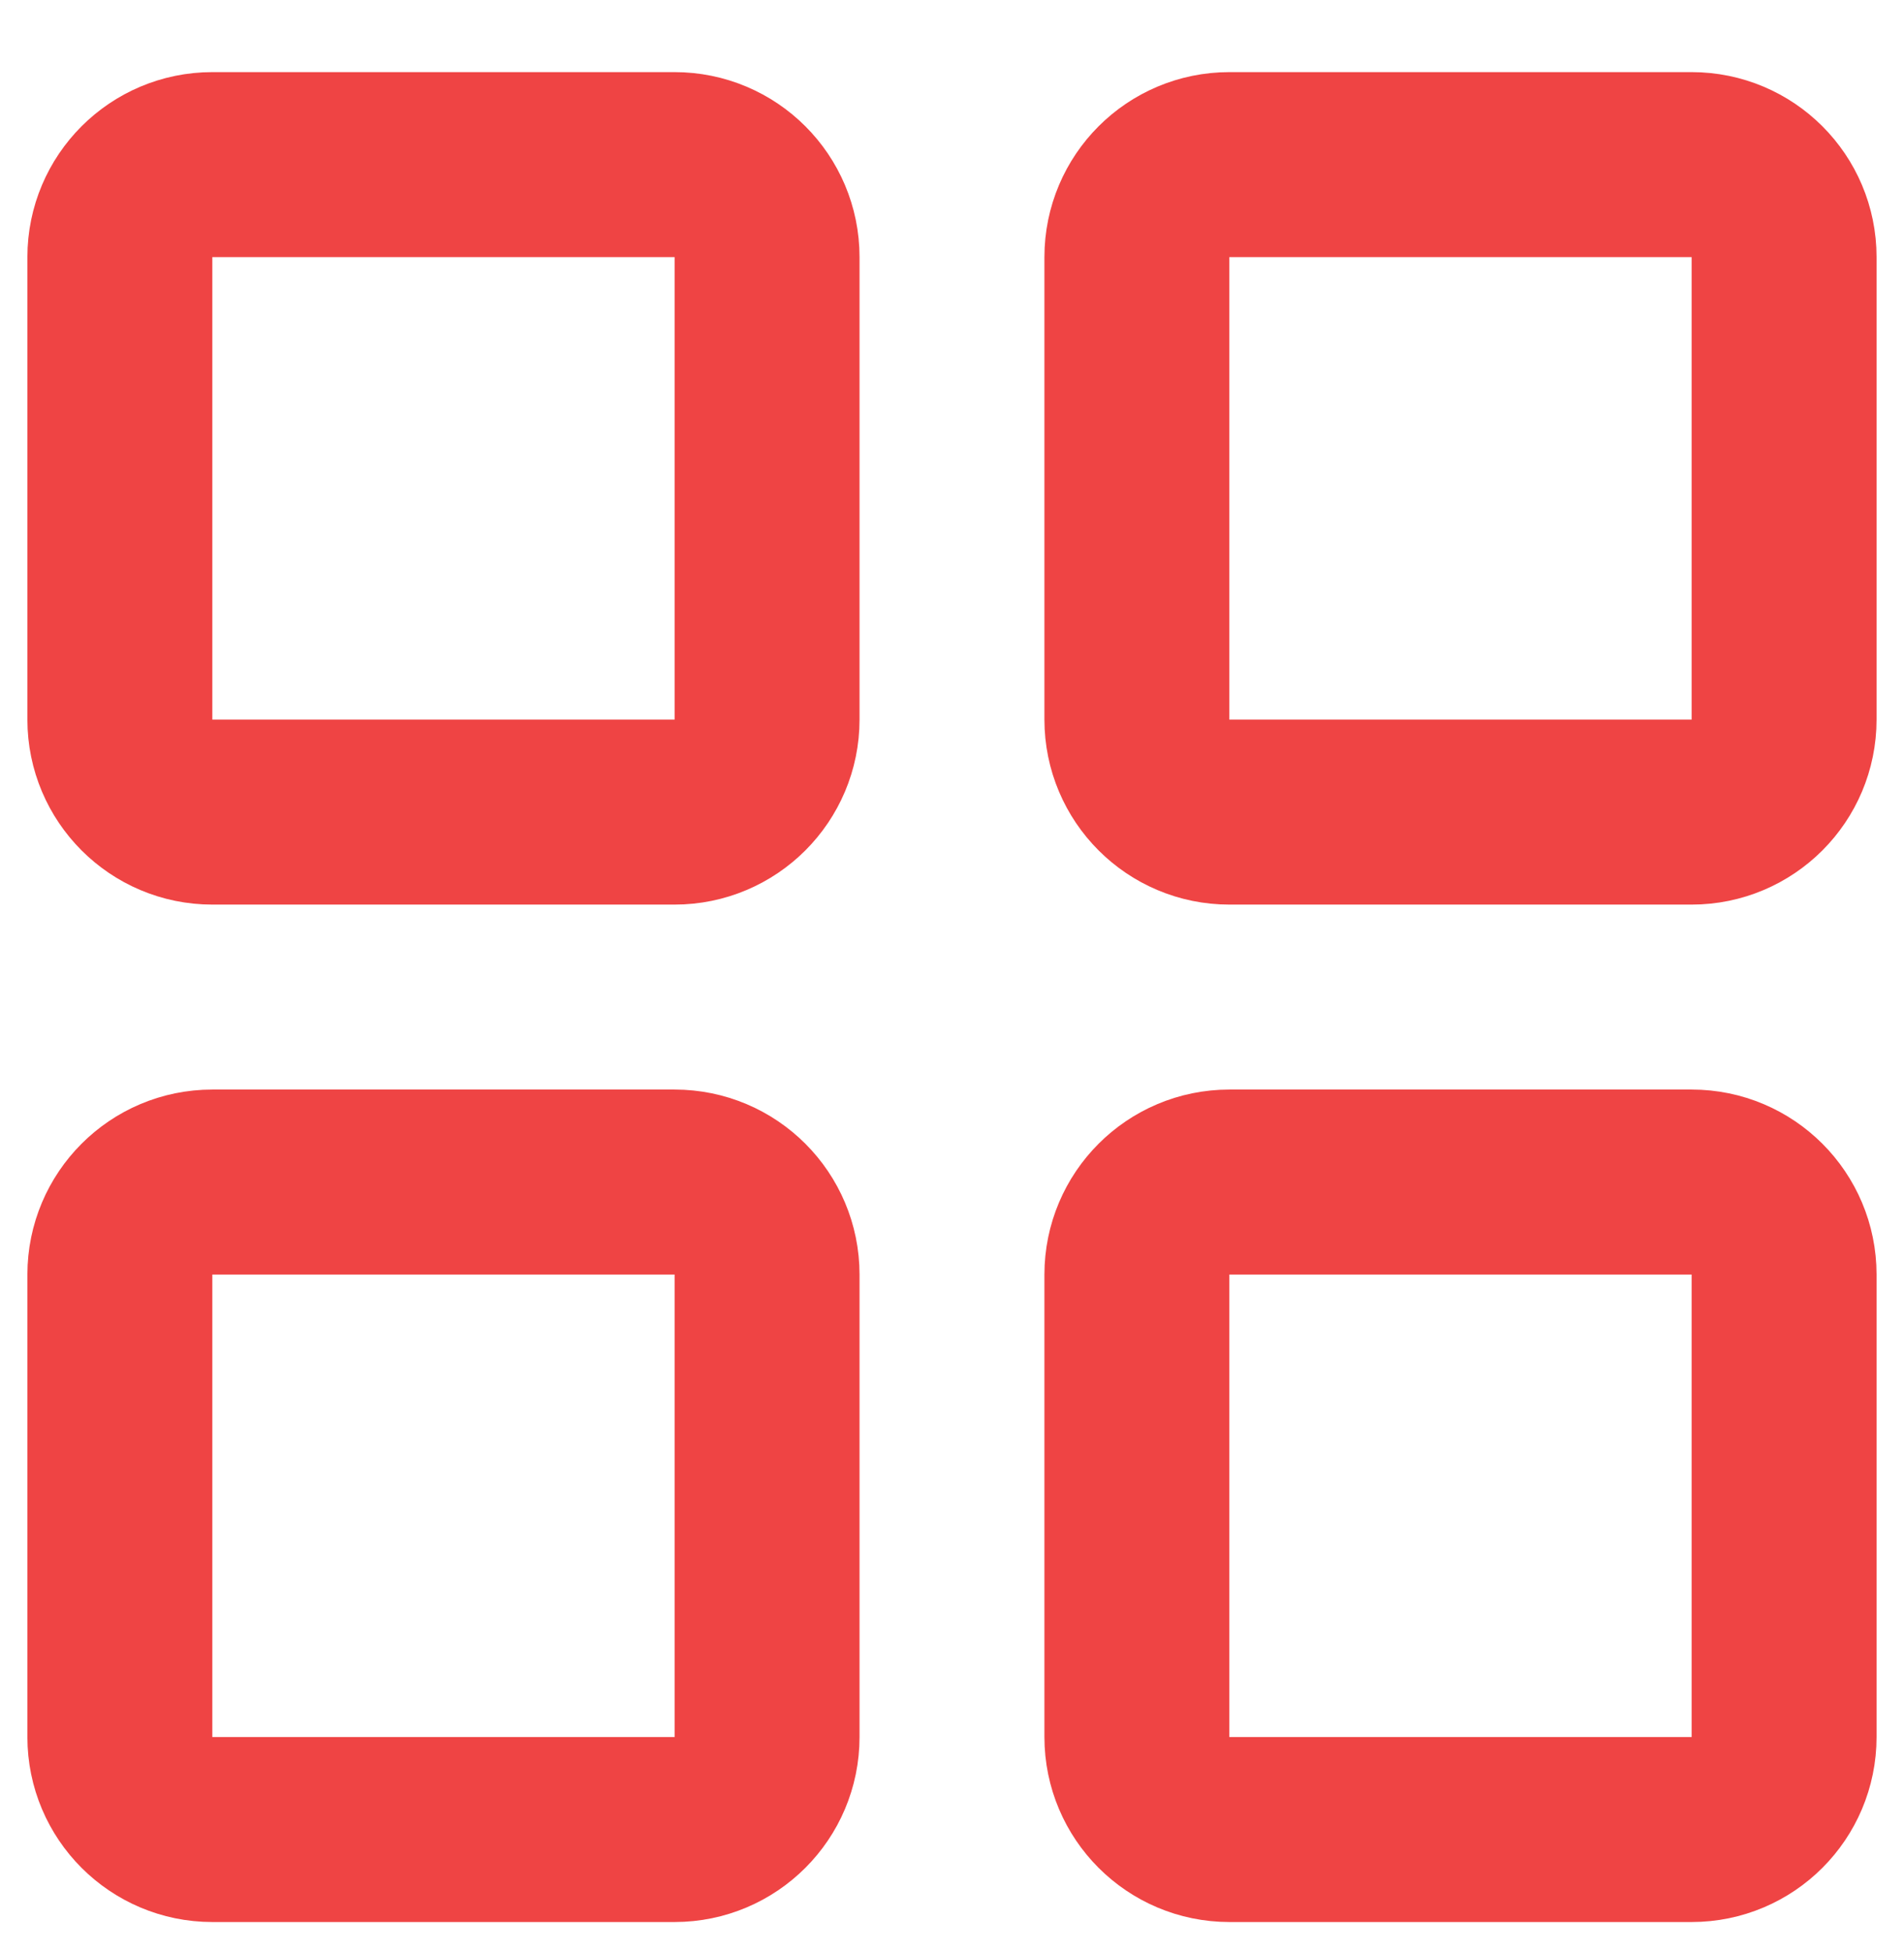 <svg width="40" height="41" viewBox="0 0 40 41" fill="none" xmlns="http://www.w3.org/2000/svg">
<path d="M14.172 3.457H4.46C3.388 3.457 2.518 4.326 2.518 5.399V15.111C2.518 16.184 3.388 17.054 4.46 17.054H14.172C15.245 17.054 16.115 16.184 16.115 15.111V5.399C16.115 4.326 15.245 3.457 14.172 3.457Z" stroke="#EF4444" stroke-width="3.885" stroke-linecap="round"/>
<path d="M14.172 24.823H4.46C3.388 24.823 2.518 25.693 2.518 26.766V36.478C2.518 37.55 3.388 38.42 4.46 38.42H14.172C15.245 38.42 16.115 37.55 16.115 36.478V26.766C16.115 25.693 15.245 24.823 14.172 24.823Z" stroke="#EF4444" stroke-width="3.885" stroke-linecap="round"/>
<path d="M35.539 3.457H25.827C24.754 3.457 23.884 4.326 23.884 5.399V15.111C23.884 16.184 24.754 17.054 25.827 17.054H35.539C36.612 17.054 37.481 16.184 37.481 15.111V5.399C37.481 4.326 36.612 3.457 35.539 3.457Z" stroke="#EF4444" stroke-width="3.885" stroke-linecap="round"/>
<path d="M35.539 24.823H25.827C24.754 24.823 23.884 25.693 23.884 26.766V36.478C23.884 37.55 24.754 38.42 25.827 38.42H35.539C36.612 38.42 37.481 37.55 37.481 36.478V26.766C37.481 25.693 36.612 24.823 35.539 24.823Z" stroke="#EF4444" stroke-width="3.885" stroke-linecap="round"/>
</svg>
